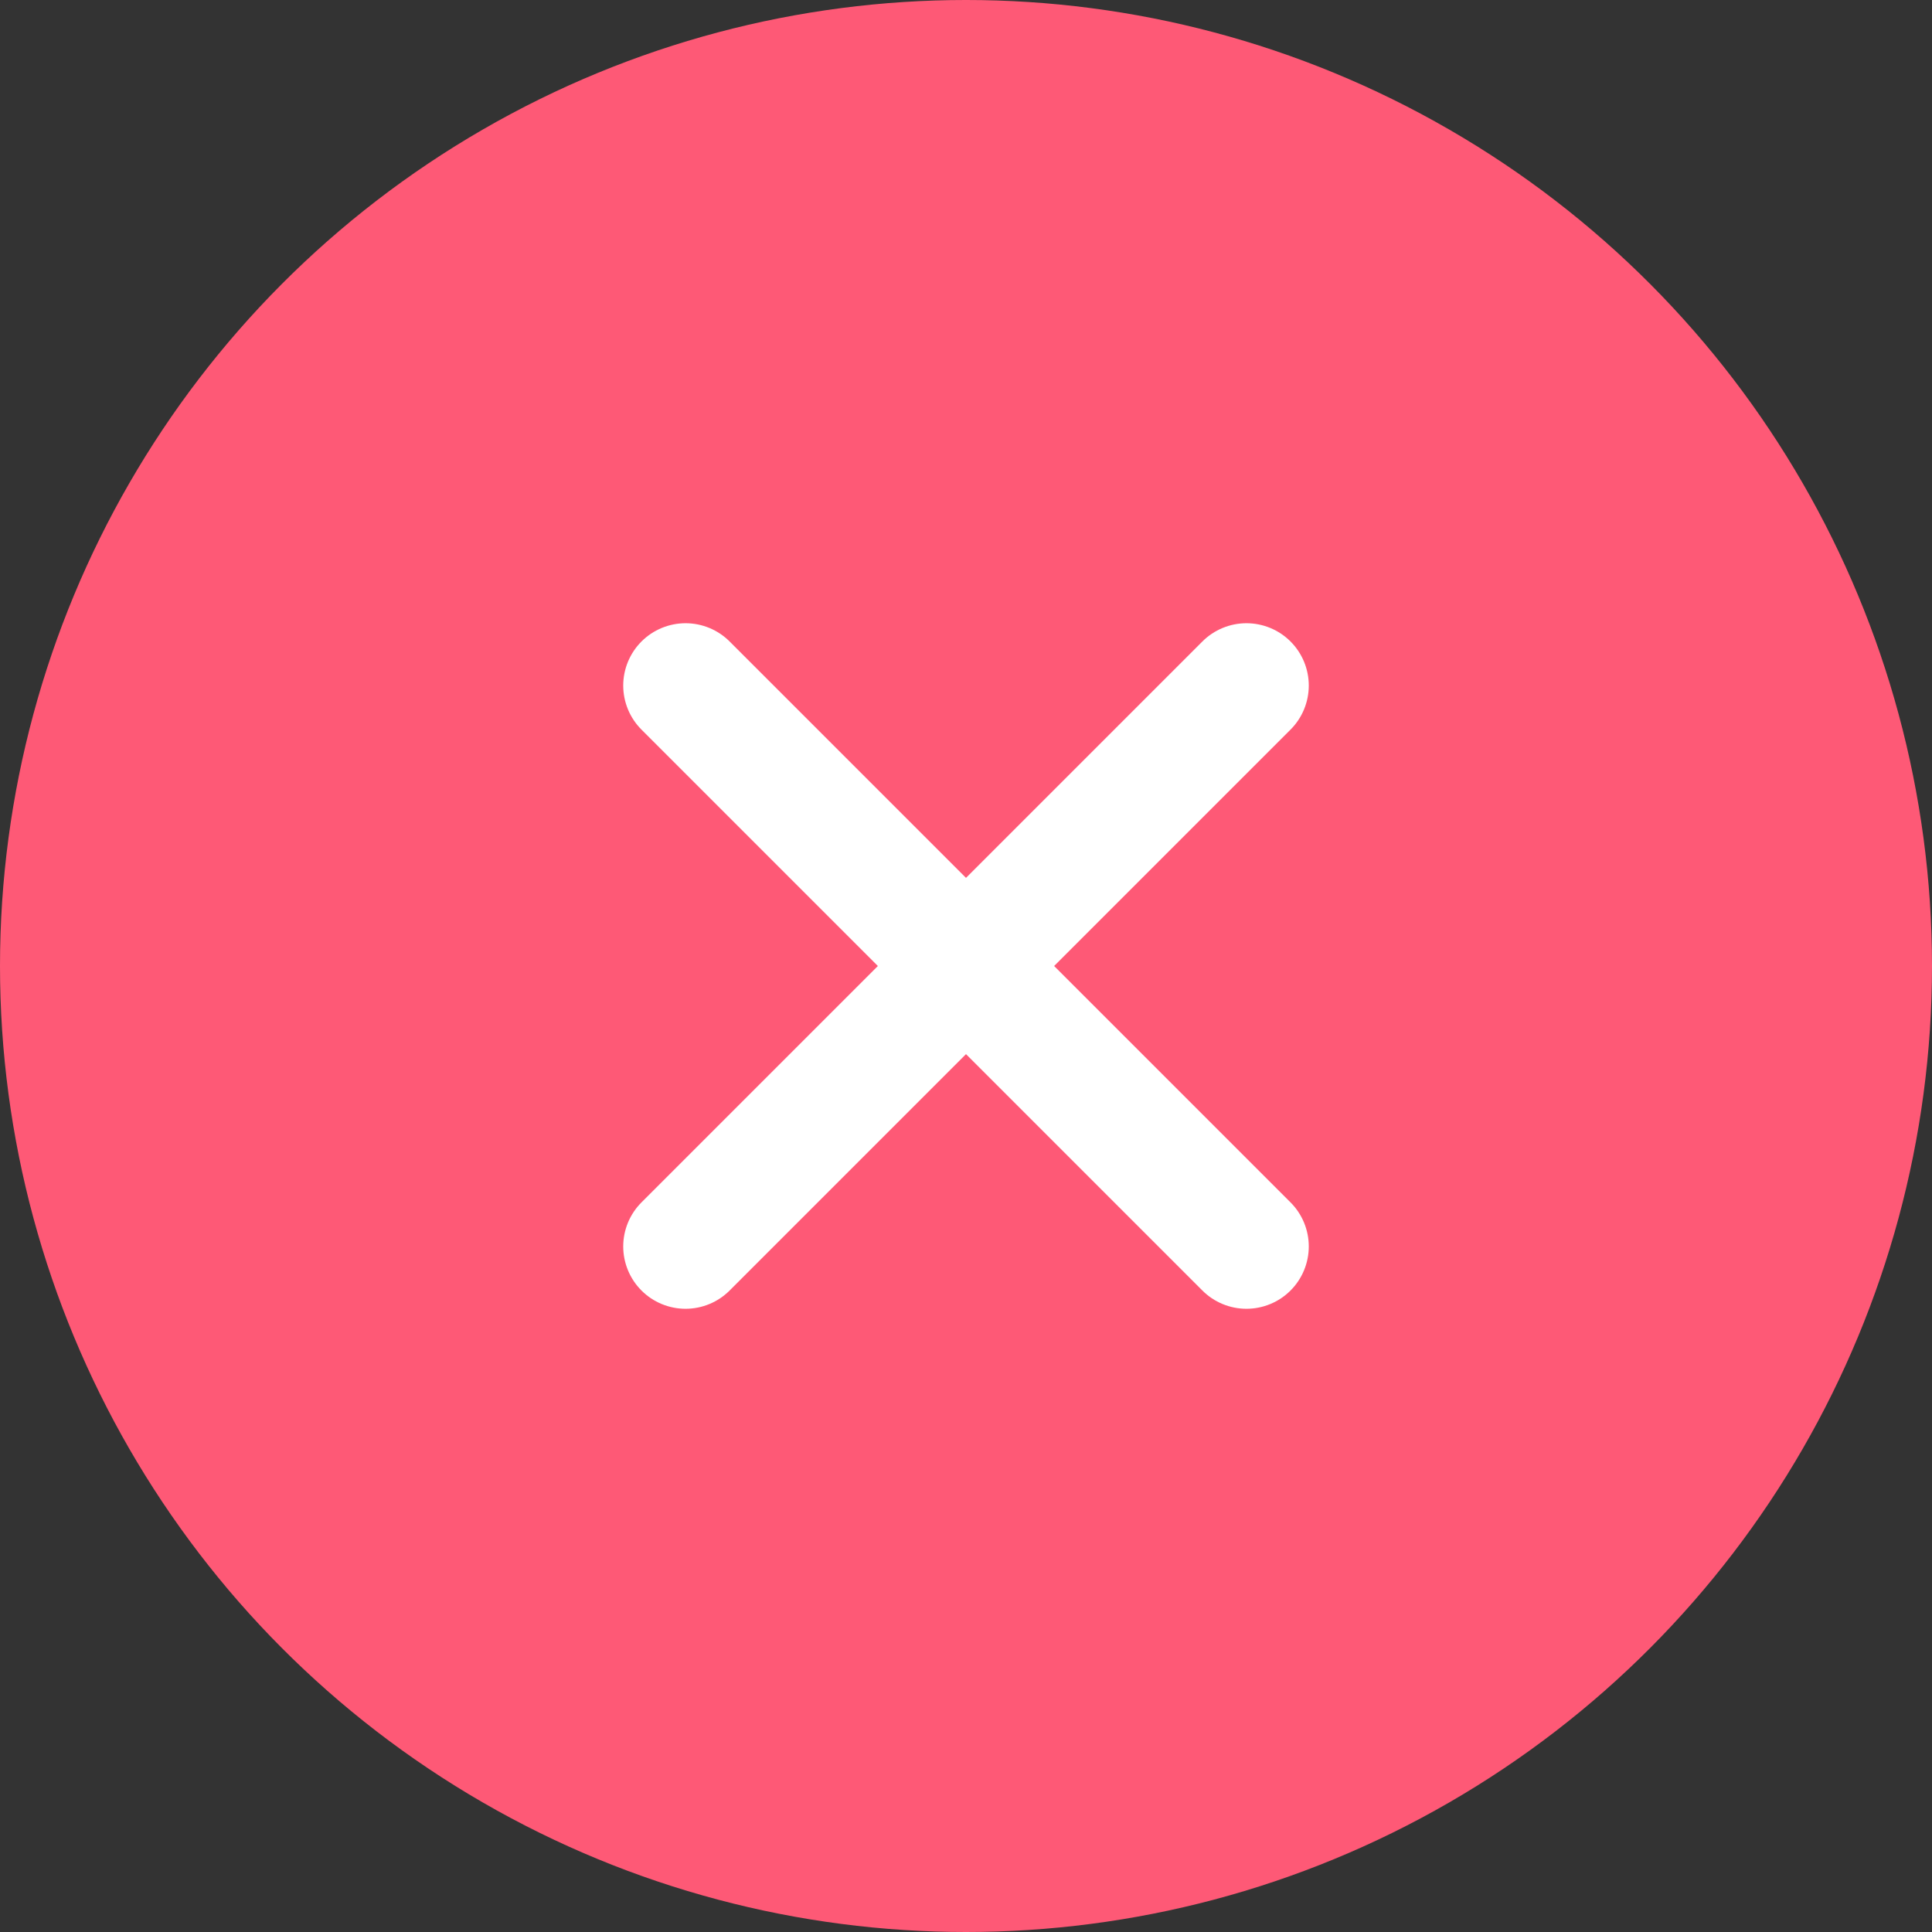 <?xml version="1.0" encoding="UTF-8"?> <svg xmlns="http://www.w3.org/2000/svg" width="31" height="31" viewBox="0 0 31 31" fill="none"><rect x="0" y="0" width="31" height="31" fill="#333333" stroke="none"/> <circle cx="15.5" cy="15.5" r="15.5" fill="#FE5976"></circle> <path d="M11 11L20 20M11 20L20 11" stroke="white" stroke-width="2" stroke-linecap="round" stroke-linejoin="round"></path> </svg> 